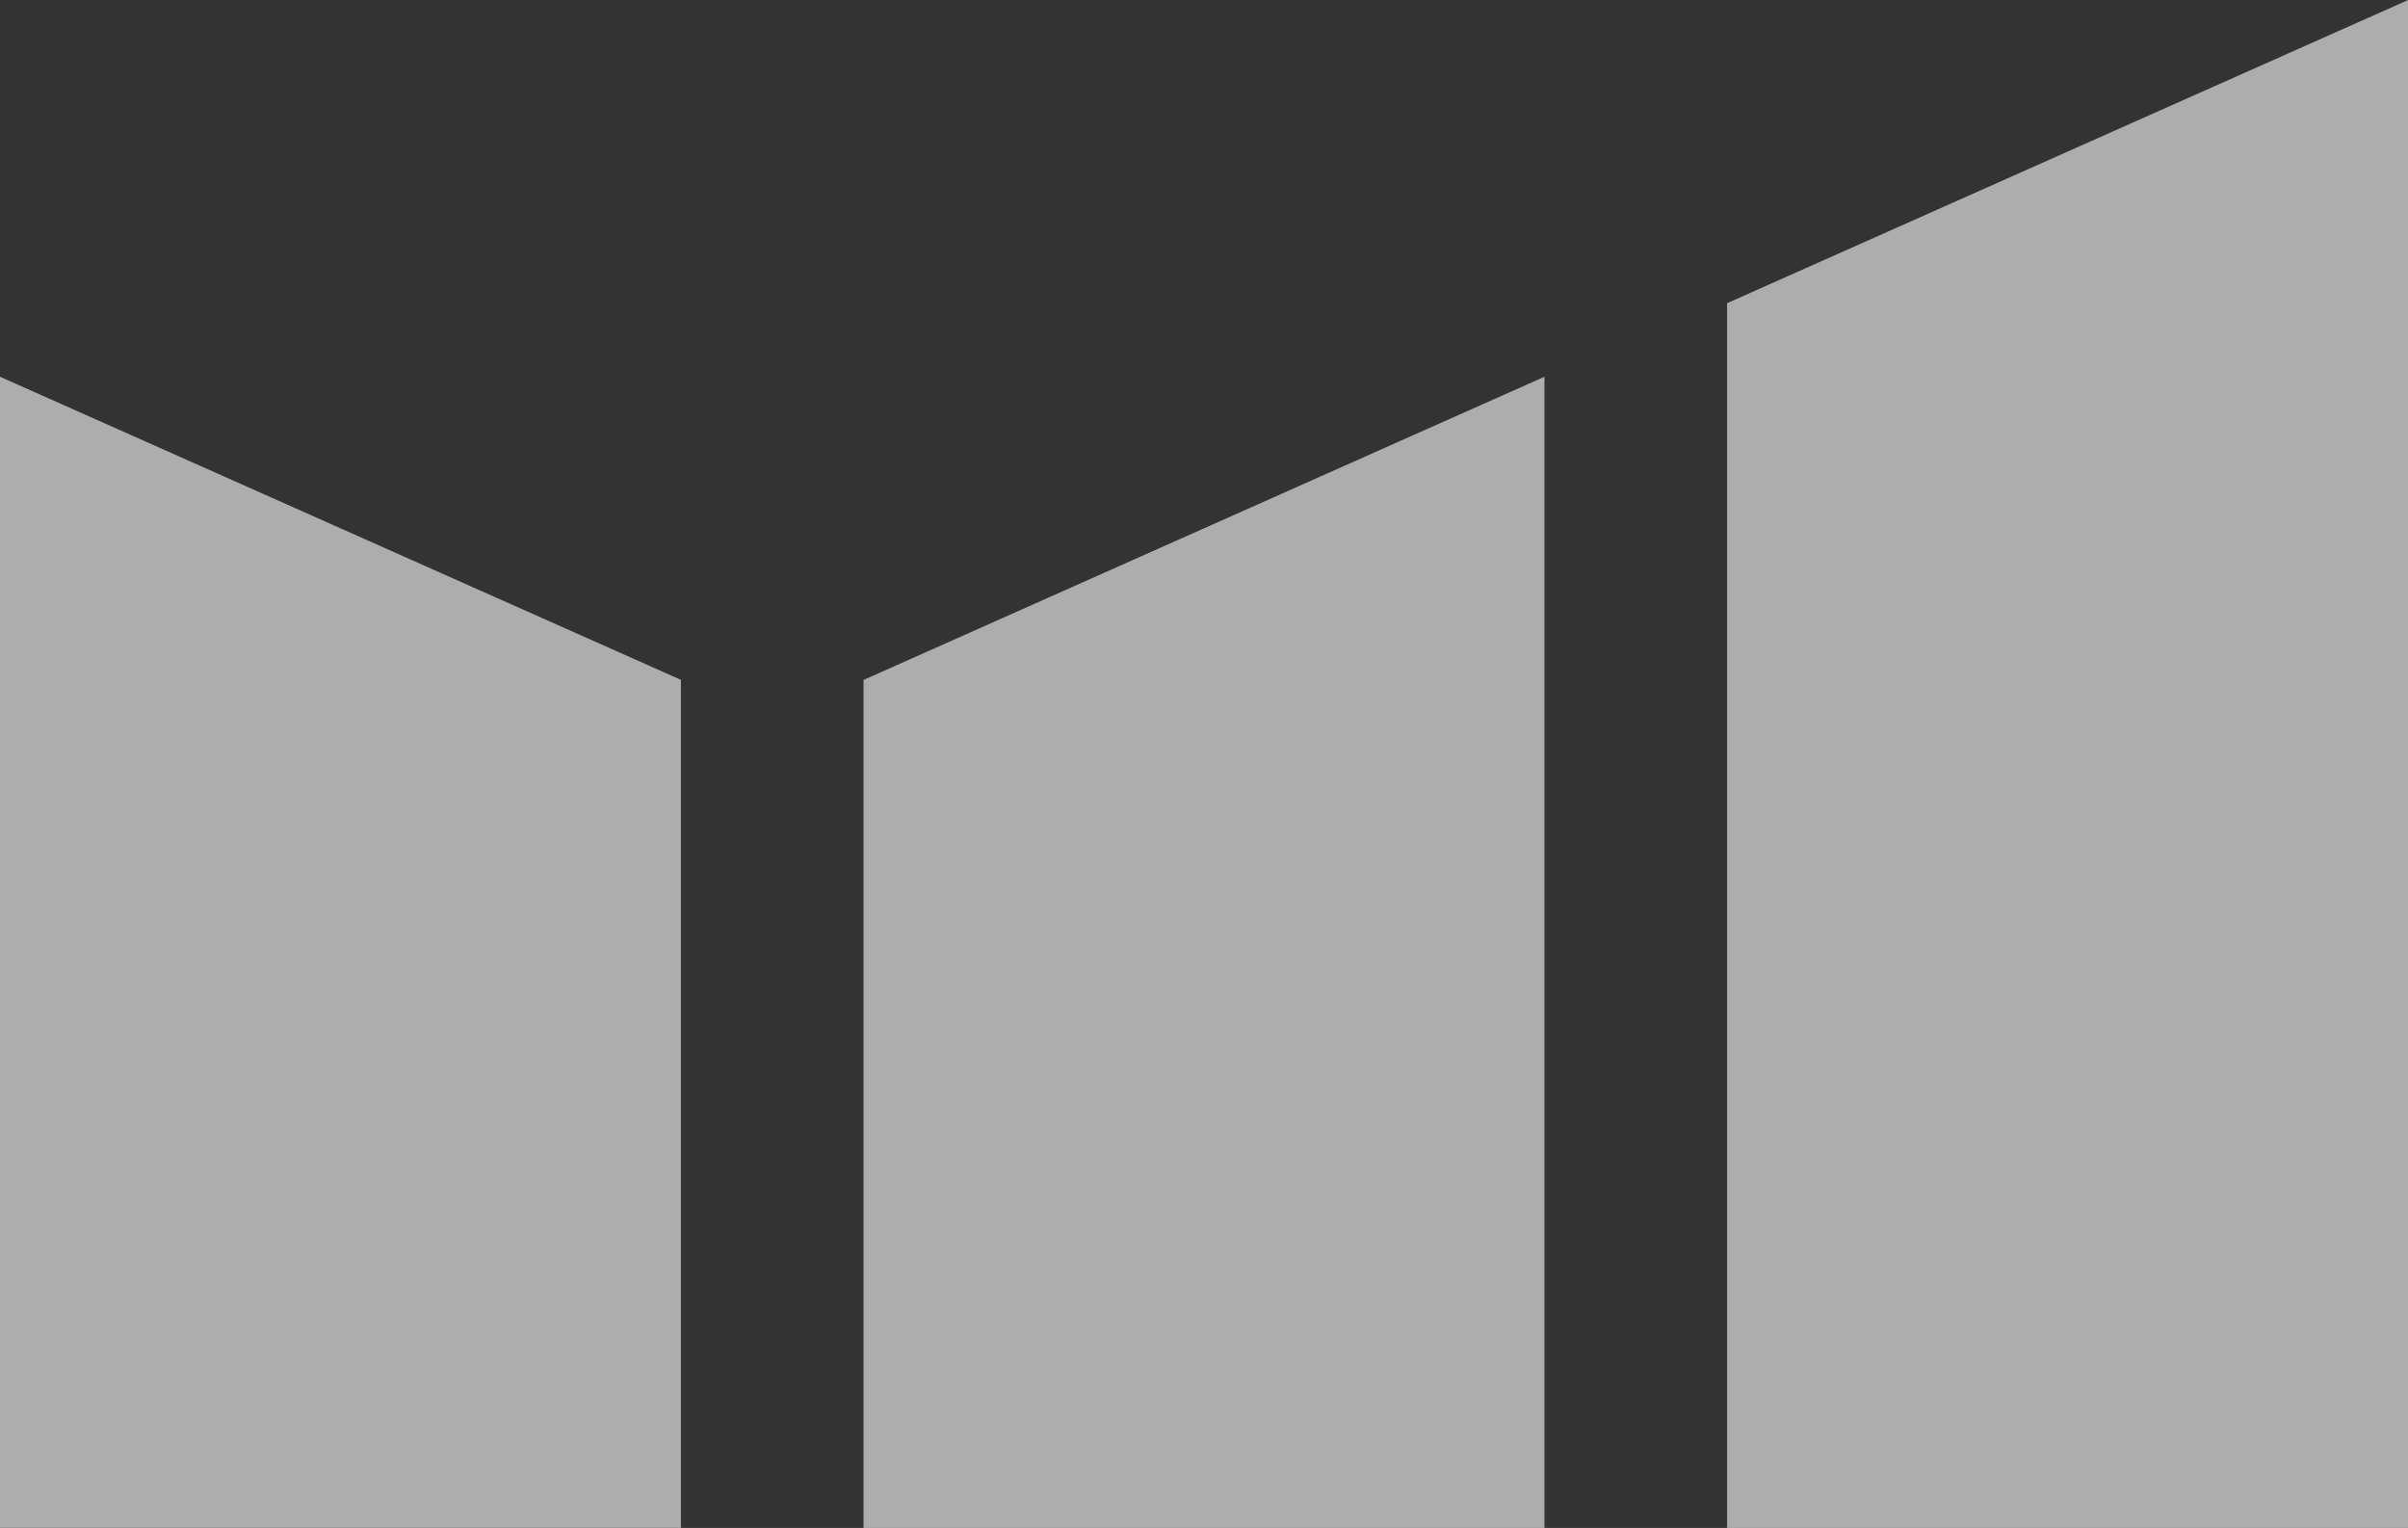 <svg xmlns="http://www.w3.org/2000/svg" width="31.499" height="19.982" viewBox="0 0 31.499 19.982">
  <rect x="0" y="0" width="31.499" height="19.982" fill="#333333" stroke="none"/>
  <g id="symbol-logo-white" transform="translate(0 0)" opacity="0.6">
    <path id="Path-6" d="M0,39.716H8.907V28.626L0,24.662Z" transform="translate(0 -19.735)" fill="#fff"/>
    <path id="Path-5" d="M56.54,28.627v11.09h8.907V24.662Z" transform="translate(-45.244 -19.735)" fill="#fff"/>
    <path id="Path-4" d="M121.986,0l-8.907,3.964V19.981h8.907Z" transform="translate(-90.487 0.001)" fill="#fff"/>
  </g>
</svg>
